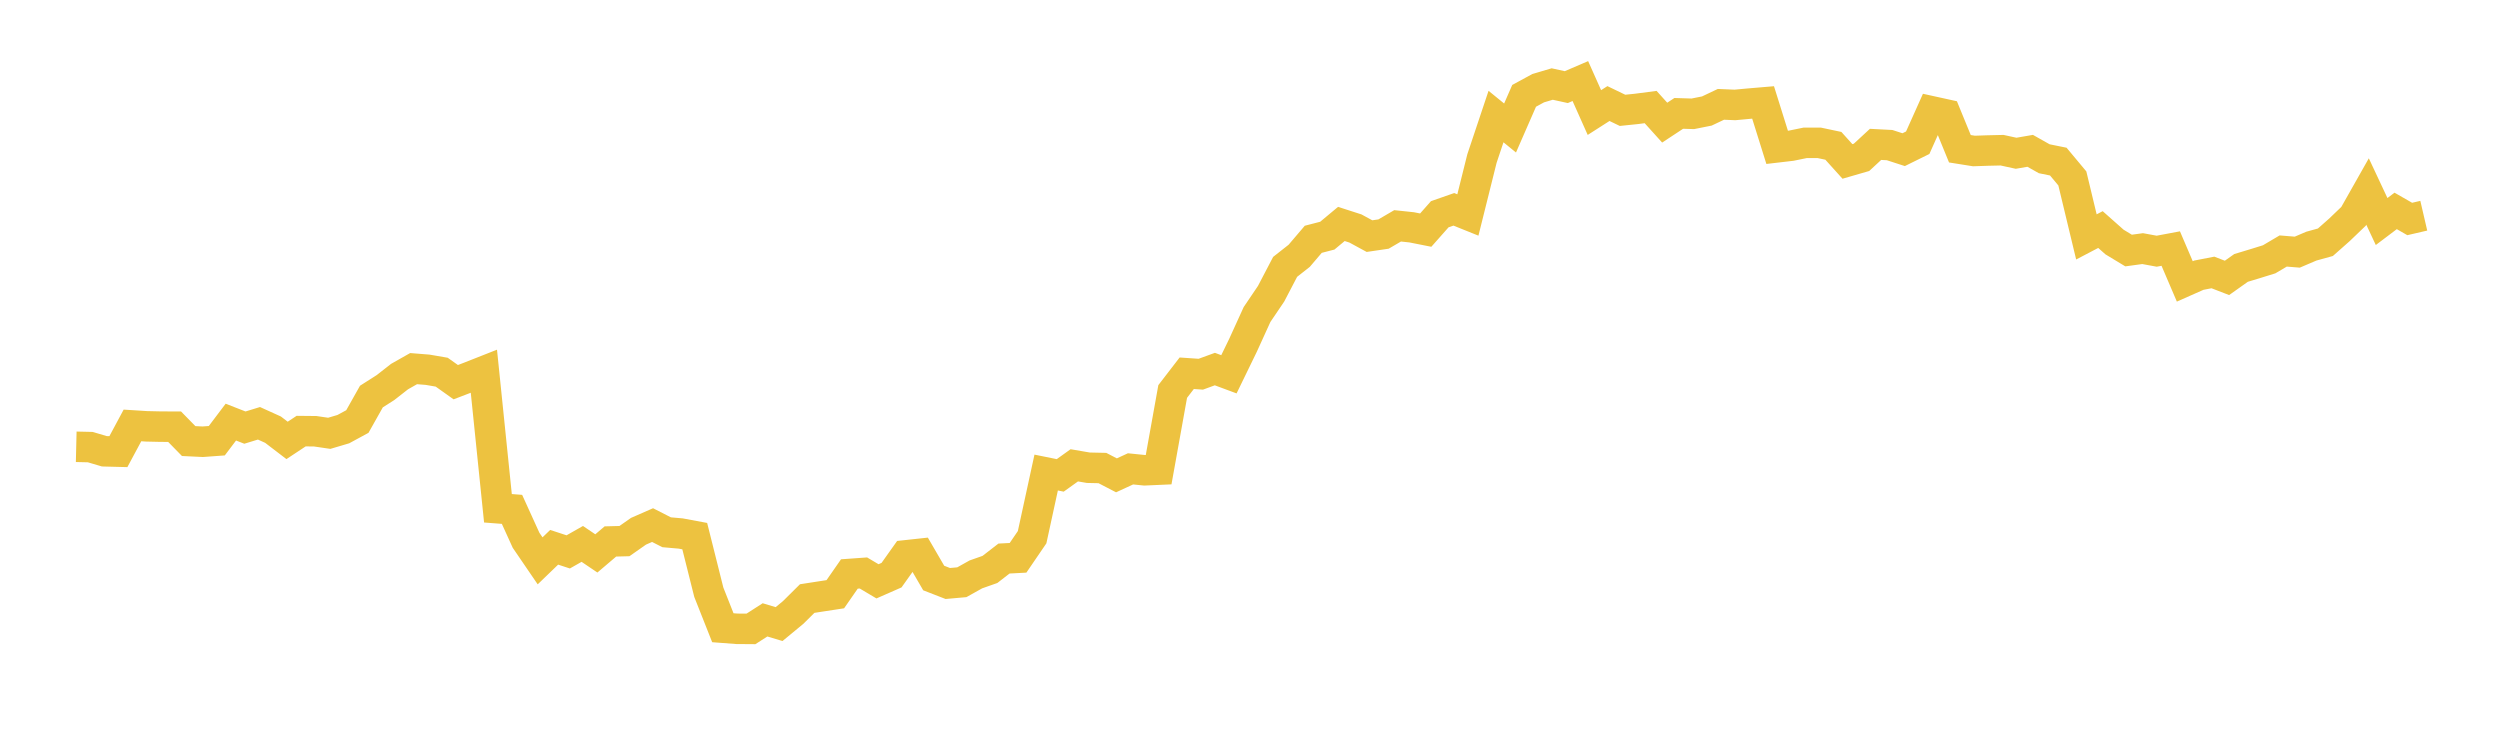 <svg width="164" height="48" xmlns="http://www.w3.org/2000/svg" xmlns:xlink="http://www.w3.org/1999/xlink"><path fill="none" stroke="rgb(237,194,64)" stroke-width="2" d="M5,29.309L5.922,29.331L6.844,29.604L7.766,29.628L8.689,27.909L9.611,27.967L10.533,27.988L11.455,27.992L12.377,28.934L13.299,28.978L14.222,28.911L15.144,27.69L16.066,28.051L16.988,27.768L17.91,28.186L18.832,28.891L19.754,28.281L20.677,28.29L21.599,28.425L22.521,28.152L23.443,27.652L24.365,26.013L25.287,25.426L26.21,24.704L27.132,24.182L28.054,24.256L28.976,24.415L29.898,25.071L30.82,24.717L31.743,24.353L32.665,33.343L33.587,33.414L34.509,35.441L35.431,36.791L36.353,35.902L37.275,36.204L38.198,35.68L39.12,36.304L40.042,35.52L40.964,35.496L41.886,34.85L42.808,34.446L43.731,34.917L44.653,34.998L45.575,35.17L46.497,38.849L47.419,41.179L48.341,41.249L49.263,41.256L50.186,40.663L51.108,40.94L52.03,40.179L52.952,39.265L53.874,39.122L54.796,38.981L55.719,37.653L56.641,37.587L57.563,38.135L58.485,37.73L59.407,36.432L60.329,36.332L61.251,37.918L62.174,38.277L63.096,38.195L64.018,37.68L64.94,37.355L65.862,36.641L66.784,36.592L67.707,35.24L68.629,30.999L69.551,31.186L70.473,30.525L71.395,30.683L72.317,30.703L73.24,31.182L74.162,30.757L75.084,30.851L76.006,30.81L76.928,25.682L77.85,24.485L78.772,24.548L79.695,24.211L80.617,24.554L81.539,22.657L82.461,20.633L83.383,19.27L84.305,17.506L85.228,16.78L86.15,15.698L87.072,15.459L87.994,14.691L88.916,14.988L89.838,15.489L90.76,15.354L91.683,14.815L92.605,14.913L93.527,15.096L94.449,14.054L95.371,13.732L96.293,14.103L97.216,10.402L98.138,7.646L99.06,8.397L99.982,6.287L100.904,5.785L101.826,5.512L102.749,5.715L103.671,5.318L104.593,7.383L105.515,6.793L106.437,7.238L107.359,7.143L108.281,7.022L109.204,8.045L110.126,7.438L111.048,7.466L111.97,7.282L112.892,6.845L113.814,6.884L114.737,6.798L115.659,6.72L116.581,9.666L117.503,9.558L118.425,9.369L119.347,9.371L120.269,9.566L121.192,10.59L122.114,10.323L123.036,9.471L123.958,9.519L124.88,9.818L125.802,9.363L126.725,7.303L127.647,7.506L128.569,9.758L129.491,9.905L130.413,9.874L131.335,9.853L132.257,10.054L133.18,9.894L134.102,10.414L135.024,10.601L135.946,11.706L136.868,15.542L137.79,15.059L138.713,15.877L139.635,16.435L140.557,16.309L141.479,16.479L142.401,16.306L143.323,18.461L144.246,18.052L145.168,17.873L146.09,18.23L147.012,17.576L147.934,17.297L148.856,17.011L149.778,16.466L150.701,16.541L151.623,16.147L152.545,15.892L153.467,15.077L154.389,14.193L155.311,12.563L156.234,14.532L157.156,13.836L158.078,14.365L159,14.151"></path></svg>